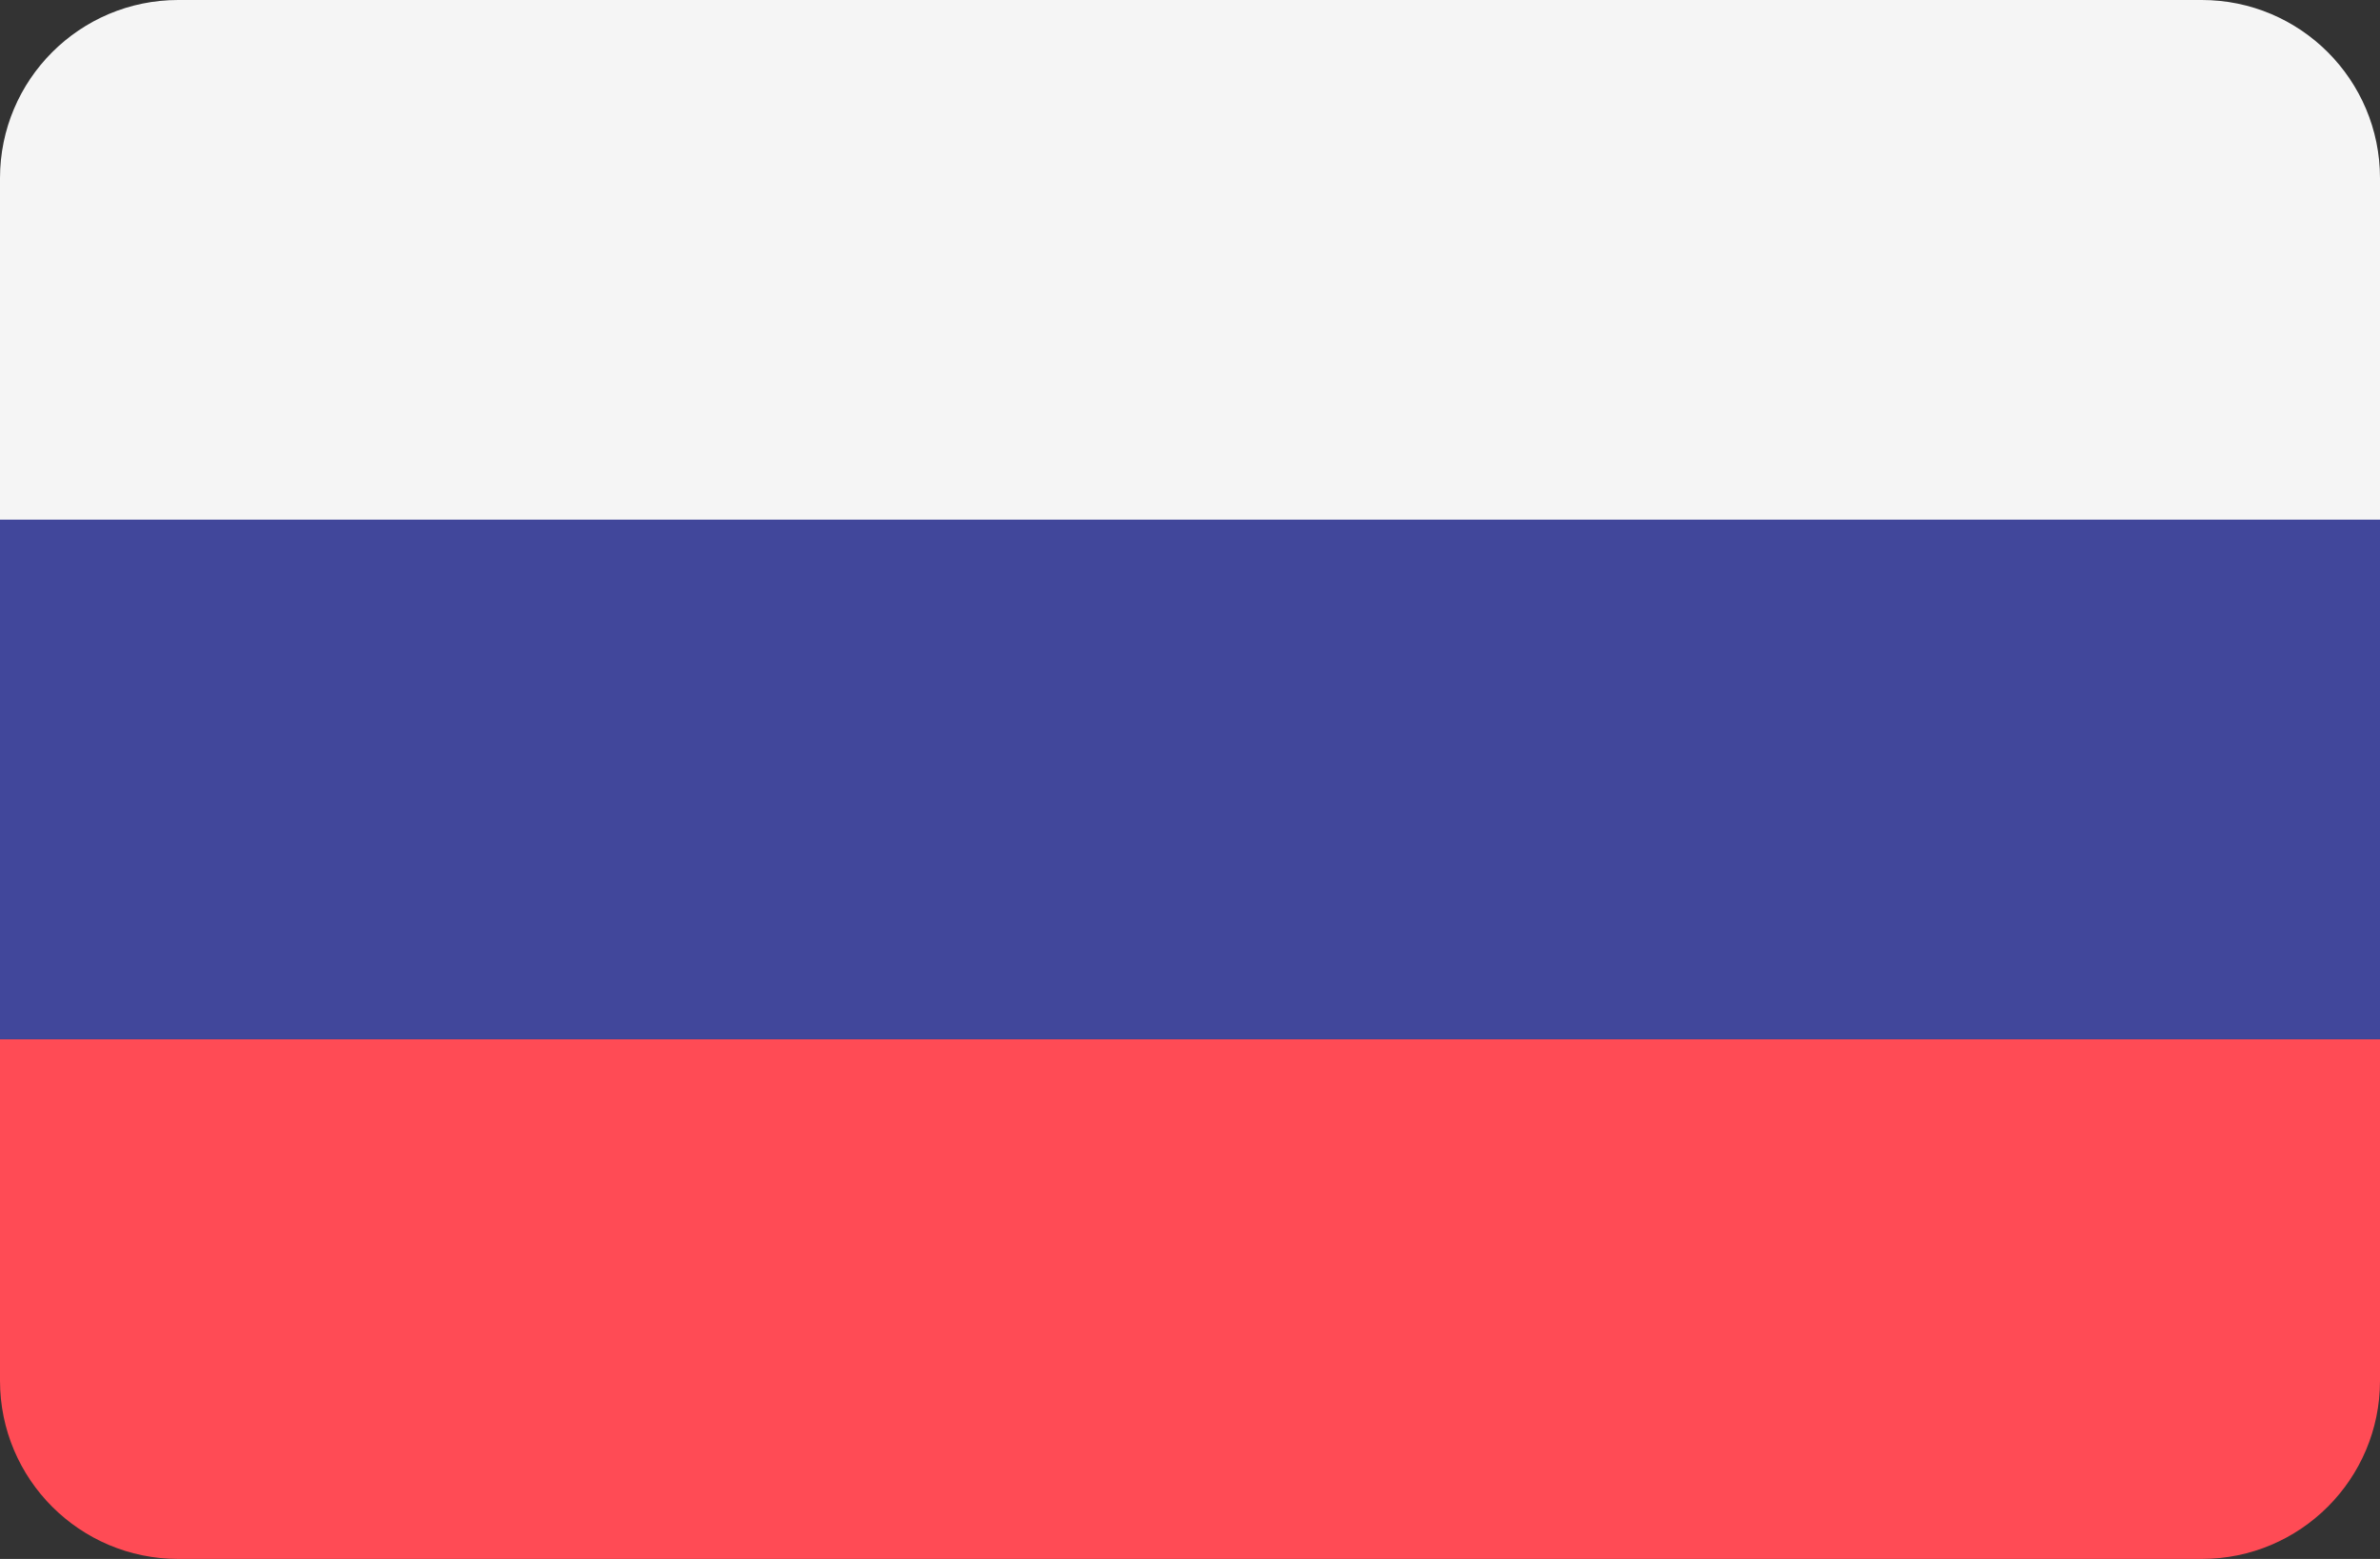 <?xml version="1.0" encoding="UTF-8" standalone="no"?>
<!-- Generator: Adobe Illustrator 19.0.0, SVG Export Plug-In . SVG Version: 6.00 Build 0)  -->

<svg
   version="1.1"
   id="Layer_1"
   x="0px"
   y="0px"
   viewBox="0 0 512 335.448"
   xml:space="preserve"
   sodipodi:docname="ru.svg"
   width="512"
   height="335.448"
   inkscape:version="1.3.2 (091e20ef0f, 2023-11-25, custom)"
   xmlns:inkscape="http://www.inkscape.org/namespaces/inkscape"
   xmlns:sodipodi="http://sodipodi.sourceforge.net/DTD/sodipodi-0.dtd"
   xmlns="http://www.w3.org/2000/svg"
   xmlns:svg="http://www.w3.org/2000/svg"><rect x="0" y="0" width="512" height="335.448" fill="#333333" stroke="none"/><defs
   id="defs16" /><sodipodi:namedview
   id="namedview16"
   pagecolor="#ffffff"
   bordercolor="#000000"
   borderopacity="0.25"
   inkscape:showpageshadow="2"
   inkscape:pageopacity="0.0"
   inkscape:pagecheckerboard="0"
   inkscape:deskcolor="#d1d1d1"
   inkscape:zoom="1.5585938"
   inkscape:cx="255.6792"
   inkscape:cy="167.45865"
   inkscape:window-width="1920"
   inkscape:window-height="1011"
   inkscape:window-x="0"
   inkscape:window-y="0"
   inkscape:window-maximized="1"
   inkscape:current-layer="Layer_1" />
<path
   style="fill:#f5f5f5"
   d="M 473.655,0 H 38.345 C 17.167,0 0,17.167 0,38.345 v 73.471 H 512 V 38.345 C 512,17.167 494.833,0 473.655,0 Z"
   id="path1" />
<path
   style="fill:#ff4b55"
   d="m 0,297.103 c 0,21.177 17.167,38.345 38.345,38.345 h 435.31 c 21.177,0 38.345,-17.167 38.345,-38.345 V 223.632 H 0 Z"
   id="path2" />
<rect
   y="111.814"
   style="fill:#41479b"
   width="512"
   height="111.81"
   id="rect2"
   x="0" />
<g
   id="g2"
   transform="translate(0,-88.276)">
</g>
<g
   id="g3"
   transform="translate(0,-88.276)">
</g>
<g
   id="g4"
   transform="translate(0,-88.276)">
</g>
<g
   id="g5"
   transform="translate(0,-88.276)">
</g>
<g
   id="g6"
   transform="translate(0,-88.276)">
</g>
<g
   id="g7"
   transform="translate(0,-88.276)">
</g>
<g
   id="g8"
   transform="translate(0,-88.276)">
</g>
<g
   id="g9"
   transform="translate(0,-88.276)">
</g>
<g
   id="g10"
   transform="translate(0,-88.276)">
</g>
<g
   id="g11"
   transform="translate(0,-88.276)">
</g>
<g
   id="g12"
   transform="translate(0,-88.276)">
</g>
<g
   id="g13"
   transform="translate(0,-88.276)">
</g>
<g
   id="g14"
   transform="translate(0,-88.276)">
</g>
<g
   id="g15"
   transform="translate(0,-88.276)">
</g>
<g
   id="g16"
   transform="translate(0,-88.276)">
</g>
</svg>
